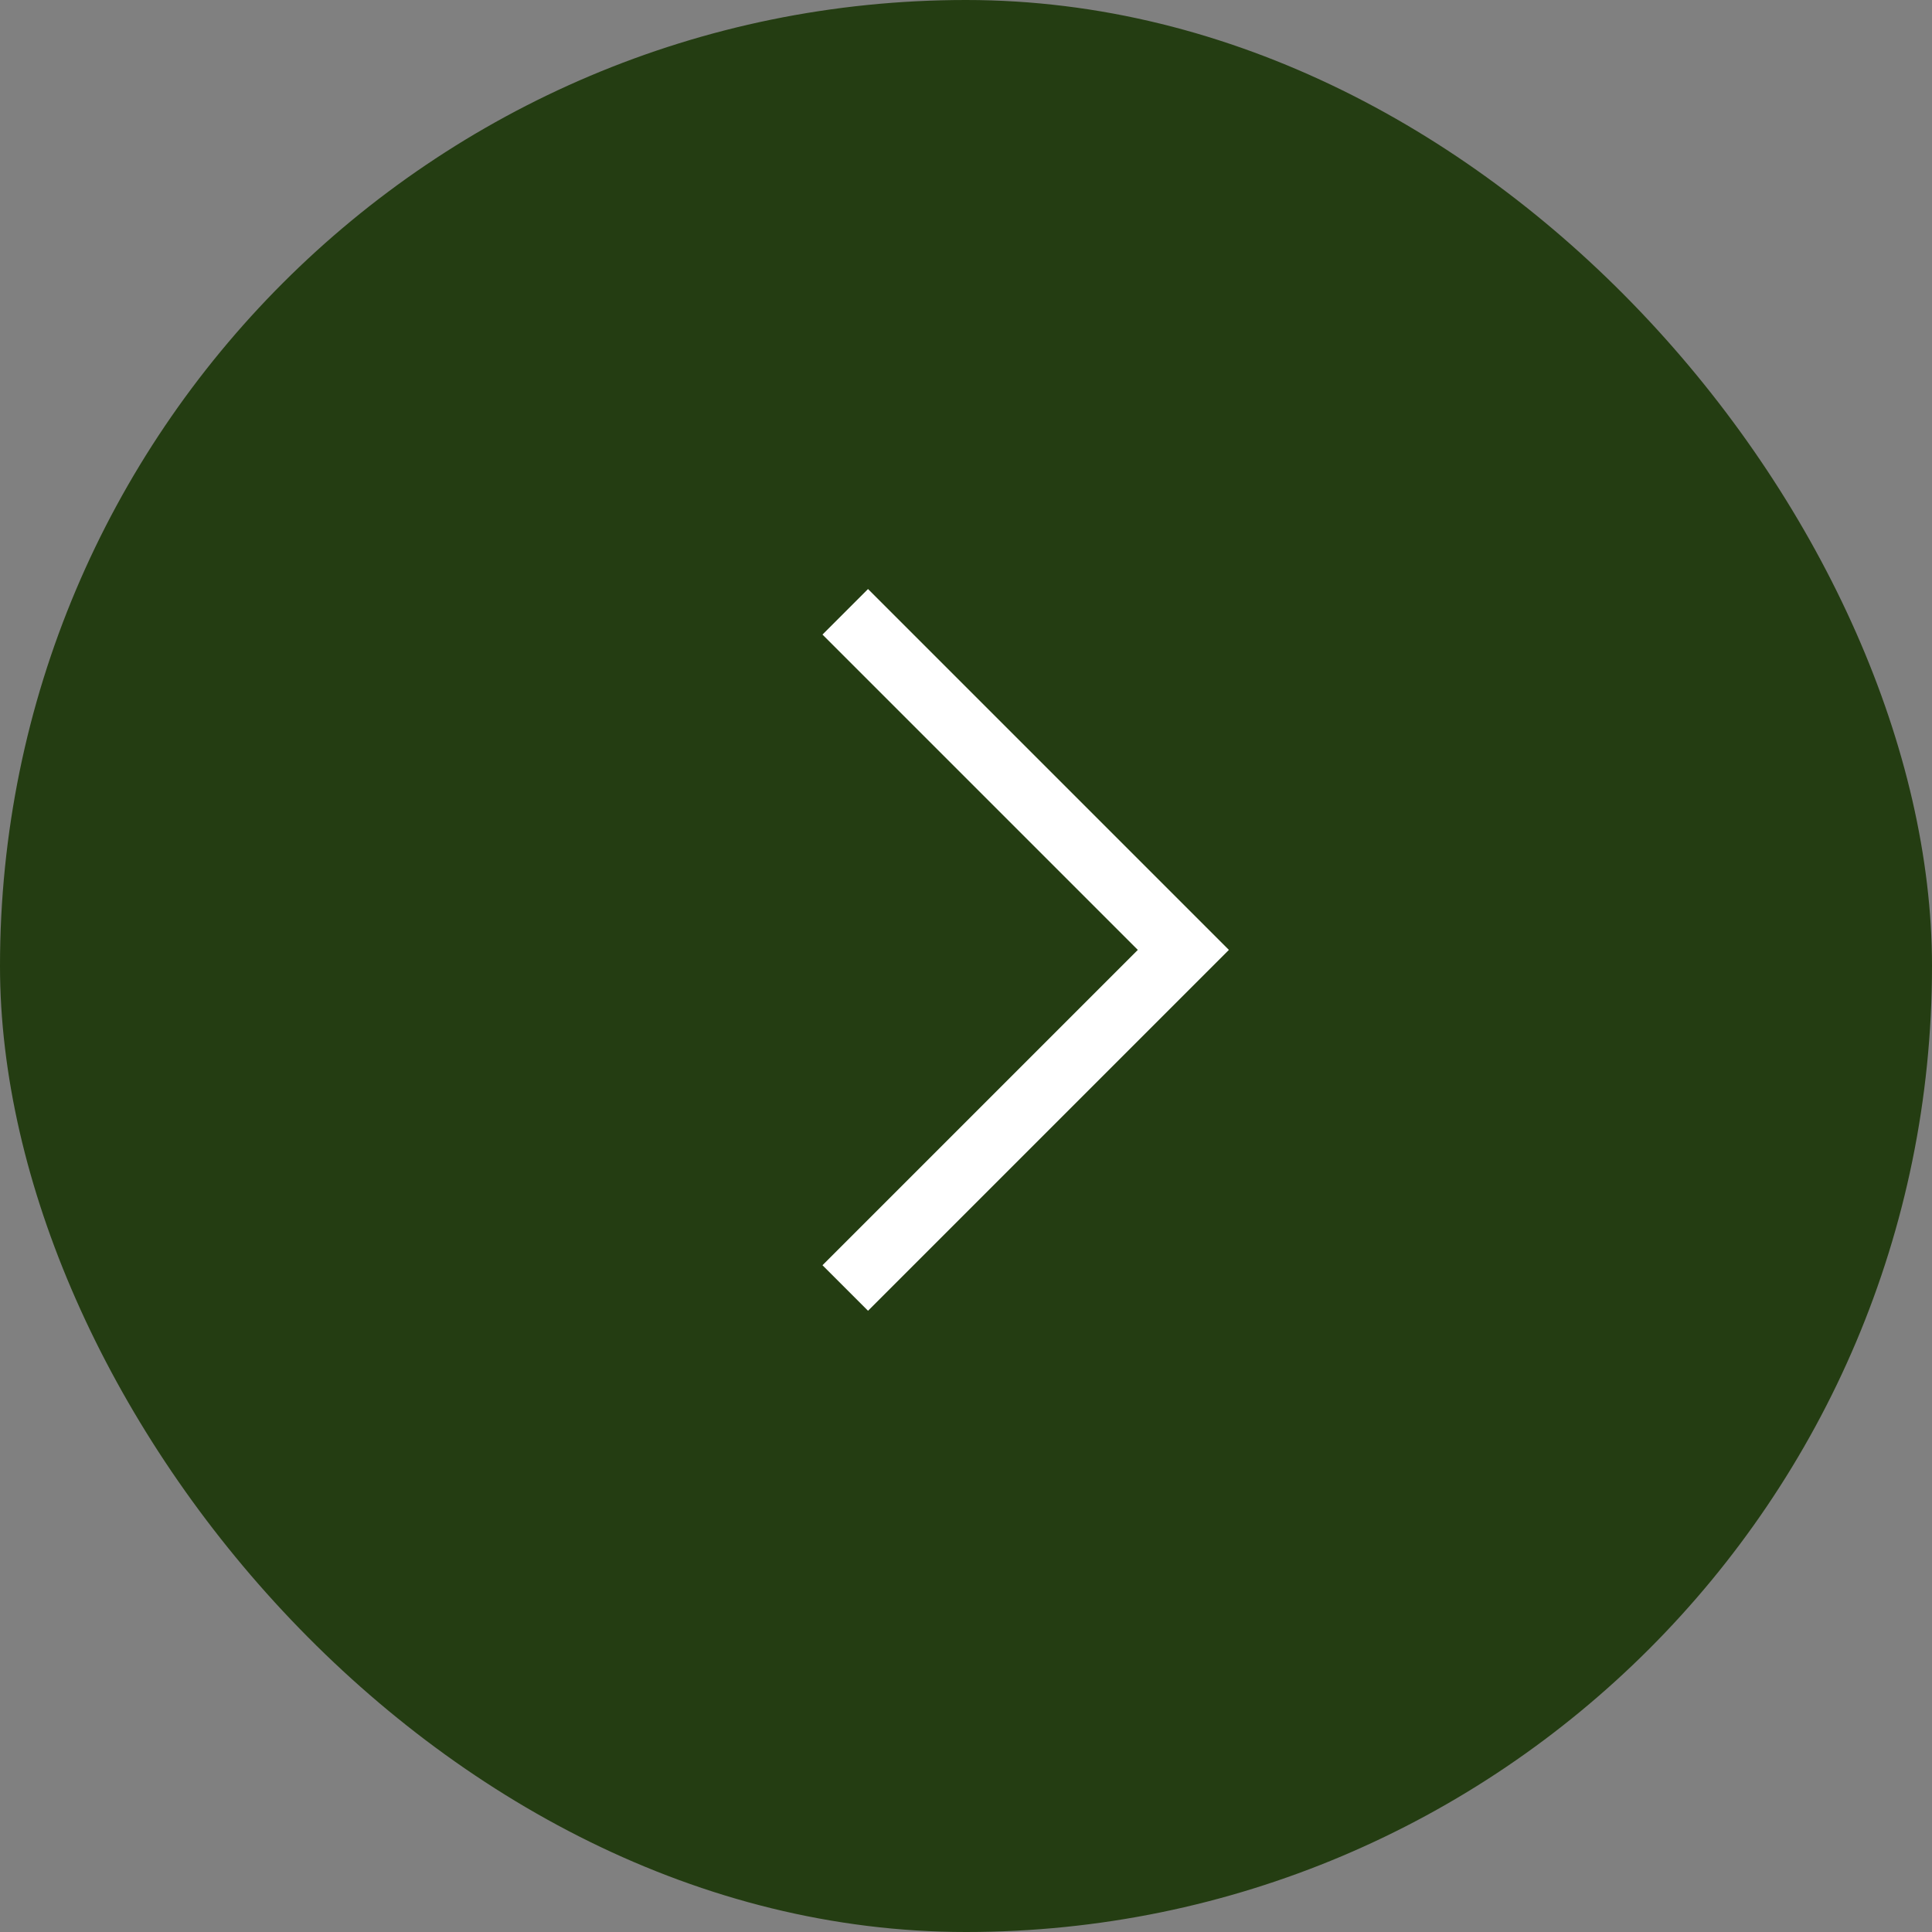 <?xml version="1.0" encoding="UTF-8"?> <svg xmlns="http://www.w3.org/2000/svg" width="60" height="60" viewBox="0 0 60 60" fill="none"><rect x="0" y="0" width="60" height="60" fill="#808080" stroke="none"/> <rect width="60" height="60" rx="30" fill="#243D12"></rect> <path d="M26.25 19L36.75 29.5L26.25 40" stroke="white" stroke-width="2"></path> </svg> 